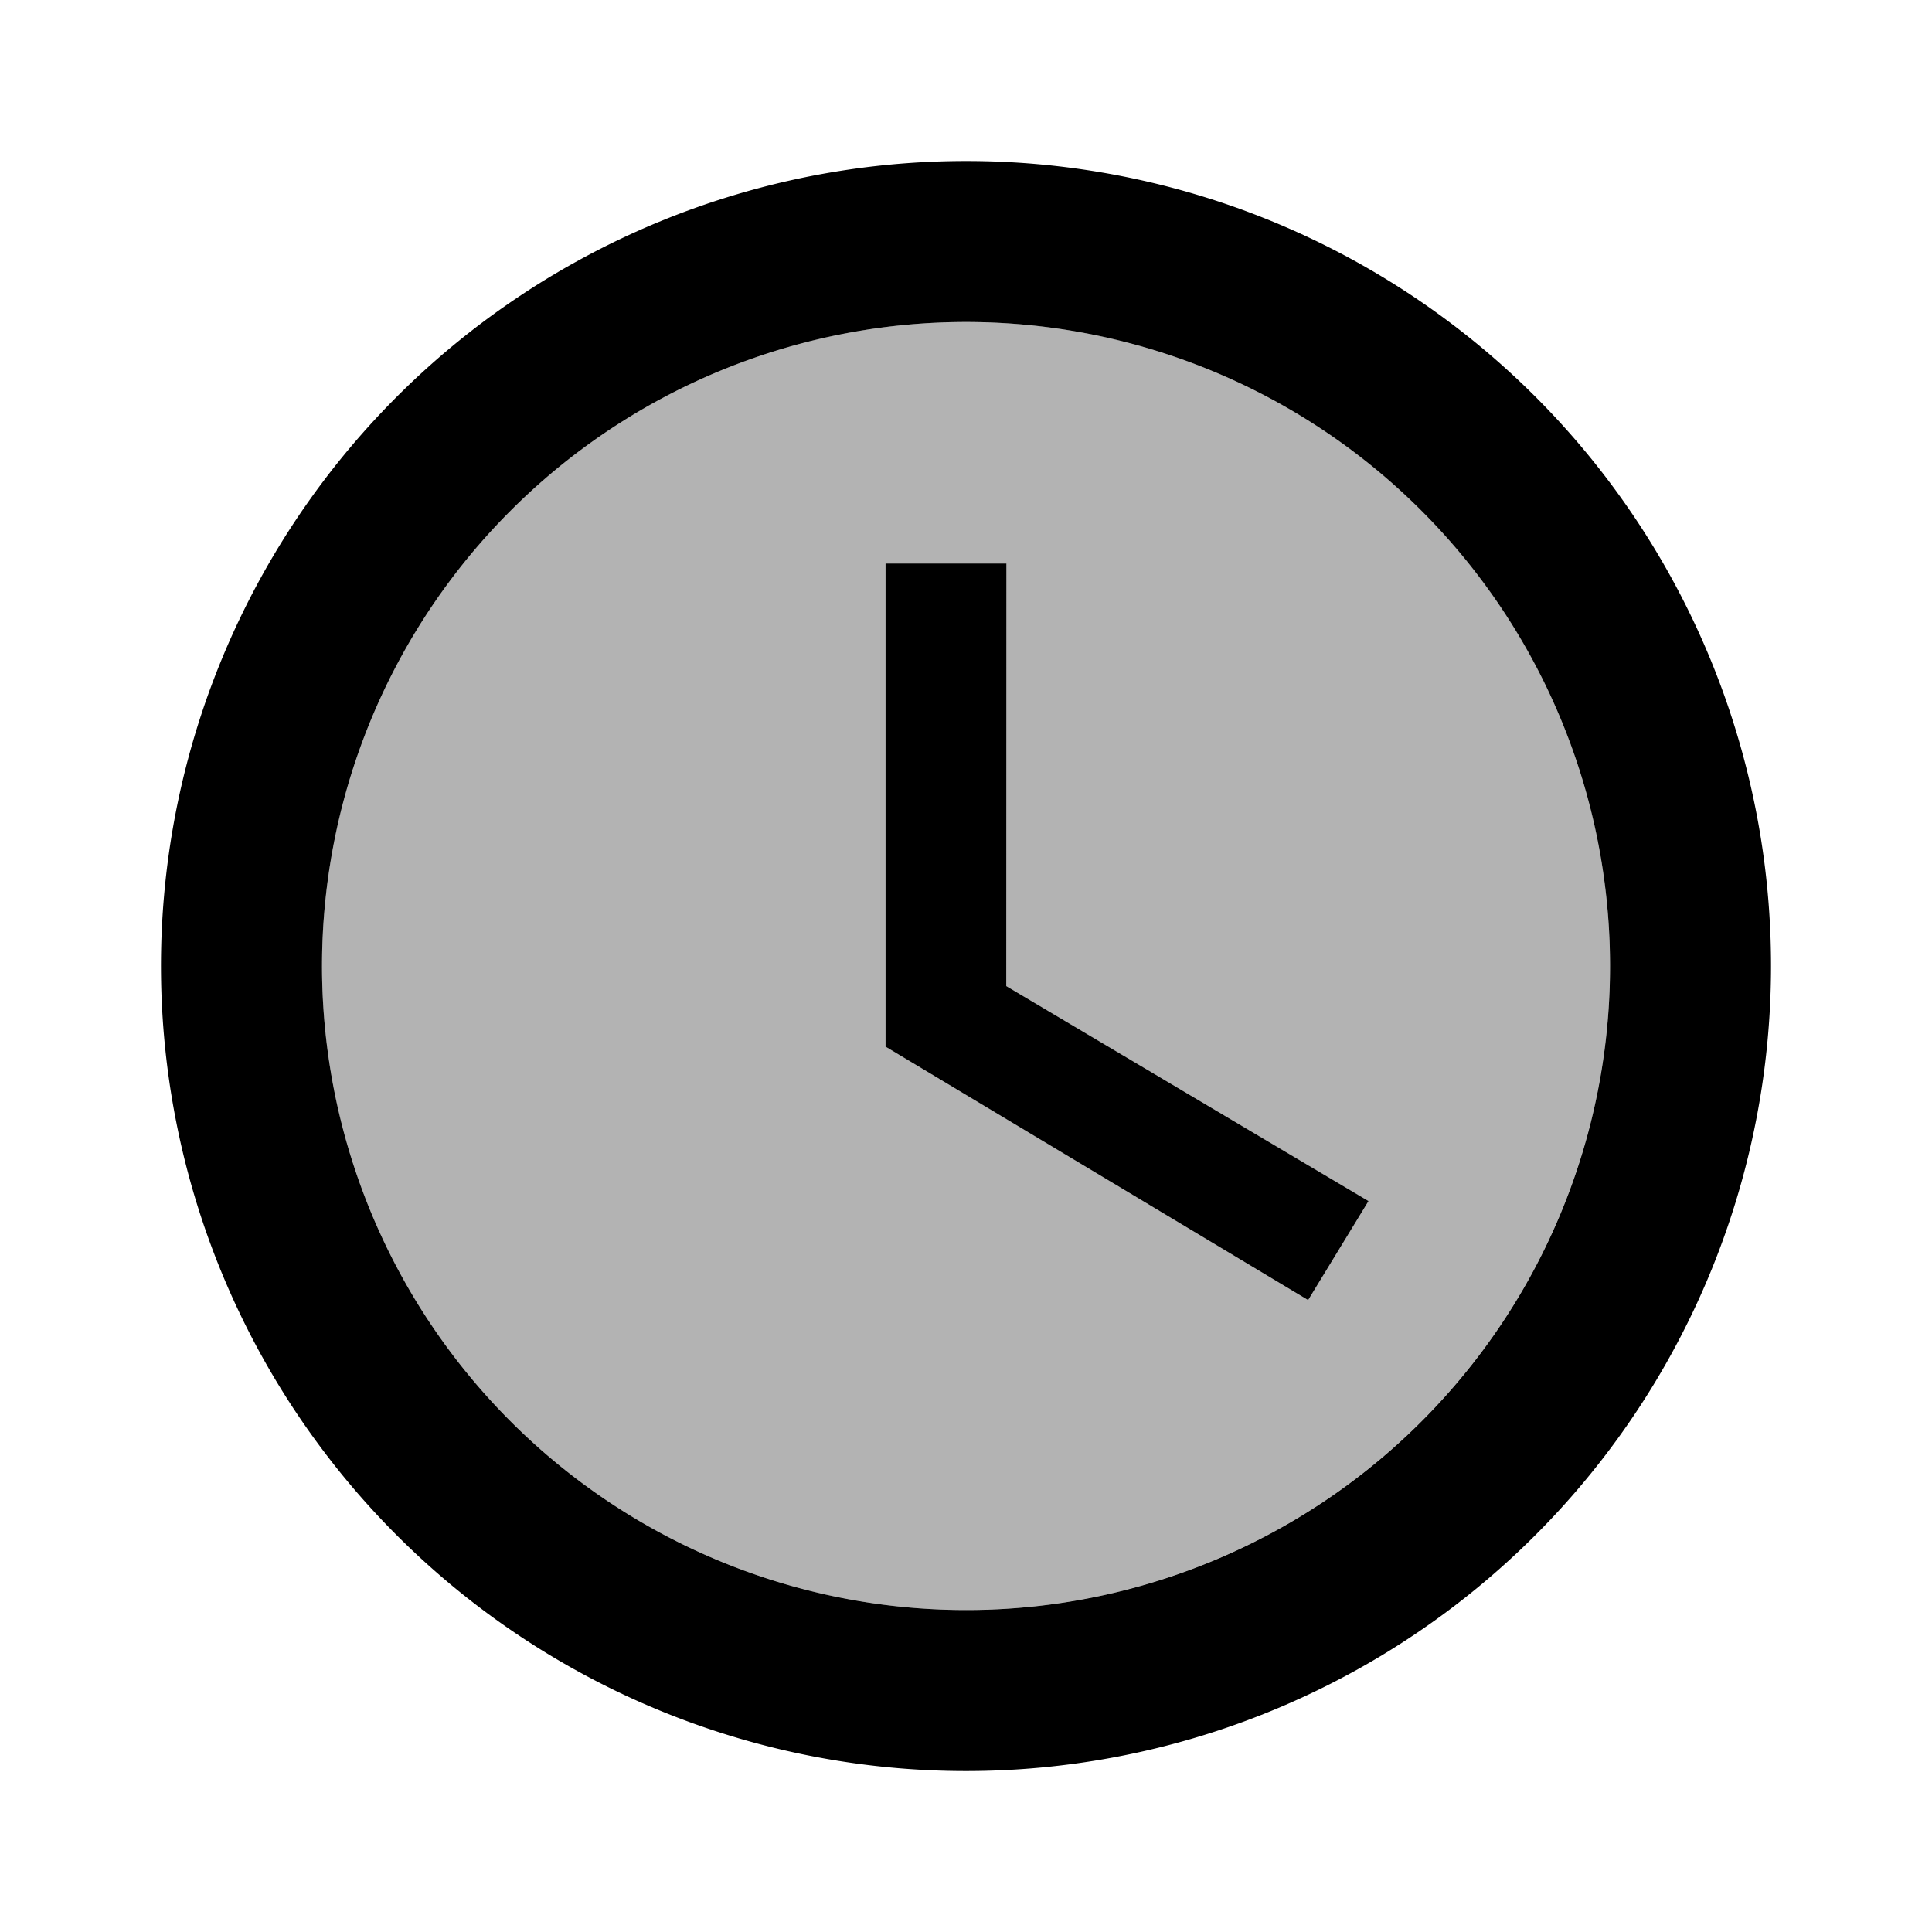 <svg xmlns="http://www.w3.org/2000/svg" width="76.386" height="76.386" viewBox="0 0 76.386 76.386"><path d="M0,0H76.386V76.386H0Z" fill="none"/><path d="M29.462,4A25.462,25.462,0,1,0,54.924,29.462,25.455,25.455,0,0,0,29.462,4ZM42.989,42.671,26.279,32.645v-19.1h4.774V30.258l14.322,8.5Z" transform="translate(8.731 8.731)" opacity="0.3"/><path d="M33.8,2A31.828,31.828,0,1,0,65.655,33.828,31.812,31.812,0,0,0,33.8,2Zm.032,57.29A25.462,25.462,0,1,1,59.29,33.828,25.455,25.455,0,0,1,33.828,59.29Zm1.591-41.376H30.645v19.1L47.354,47.036l2.387-3.915-14.322-8.5Z" transform="translate(4.366 4.366)"/></svg>